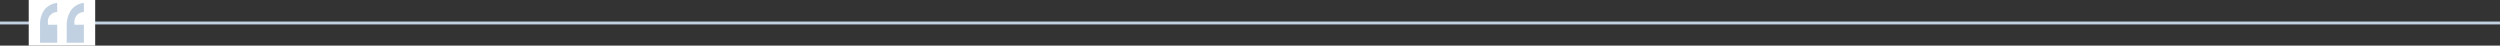 <svg xmlns="http://www.w3.org/2000/svg" width="870" height="15.88" viewBox="0 0 870 15.88">
  <rect x="0" y="0" width="870" height="15.88" fill="#333333" stroke="none"/>
  <g id="组_435" data-name="组 435" transform="translate(-205 -6502)">
    <line id="直线_13" data-name="直线 13" x2="870" transform="translate(205 6510)" fill="none" stroke="#c1d1e1" stroke-width="1"/>
    <g id="组_341" data-name="组 341" transform="translate(-105.466 5869.94)">
      <rect id="矩形_18" data-name="矩形 18" width="23.125" height="15.88" transform="translate(320.466 632.06)" fill="#fff"/>
      <g id="组_340" data-name="组 340">
        <path id="路径_799" data-name="路径 799" d="M330.375,640.667v6.264H324.4v-6.264a8.583,8.583,0,0,1,1.624-5.336,6.616,6.616,0,0,1,4.35-2.262v3.19a3.214,3.214,0,0,0-2.2.87,3.134,3.134,0,0,0-1.044,2.552v.986Zm9.28,0v6.264h-5.974v-5.974a9.513,9.513,0,0,1,1.624-5.51,6.483,6.483,0,0,1,4.35-2.378v3.19a3.214,3.214,0,0,0-2.2.87,3.368,3.368,0,0,0-1.1,2.552v.986Z" fill="#c1d1e1"/>
      </g>
    </g>
  </g>
</svg>
